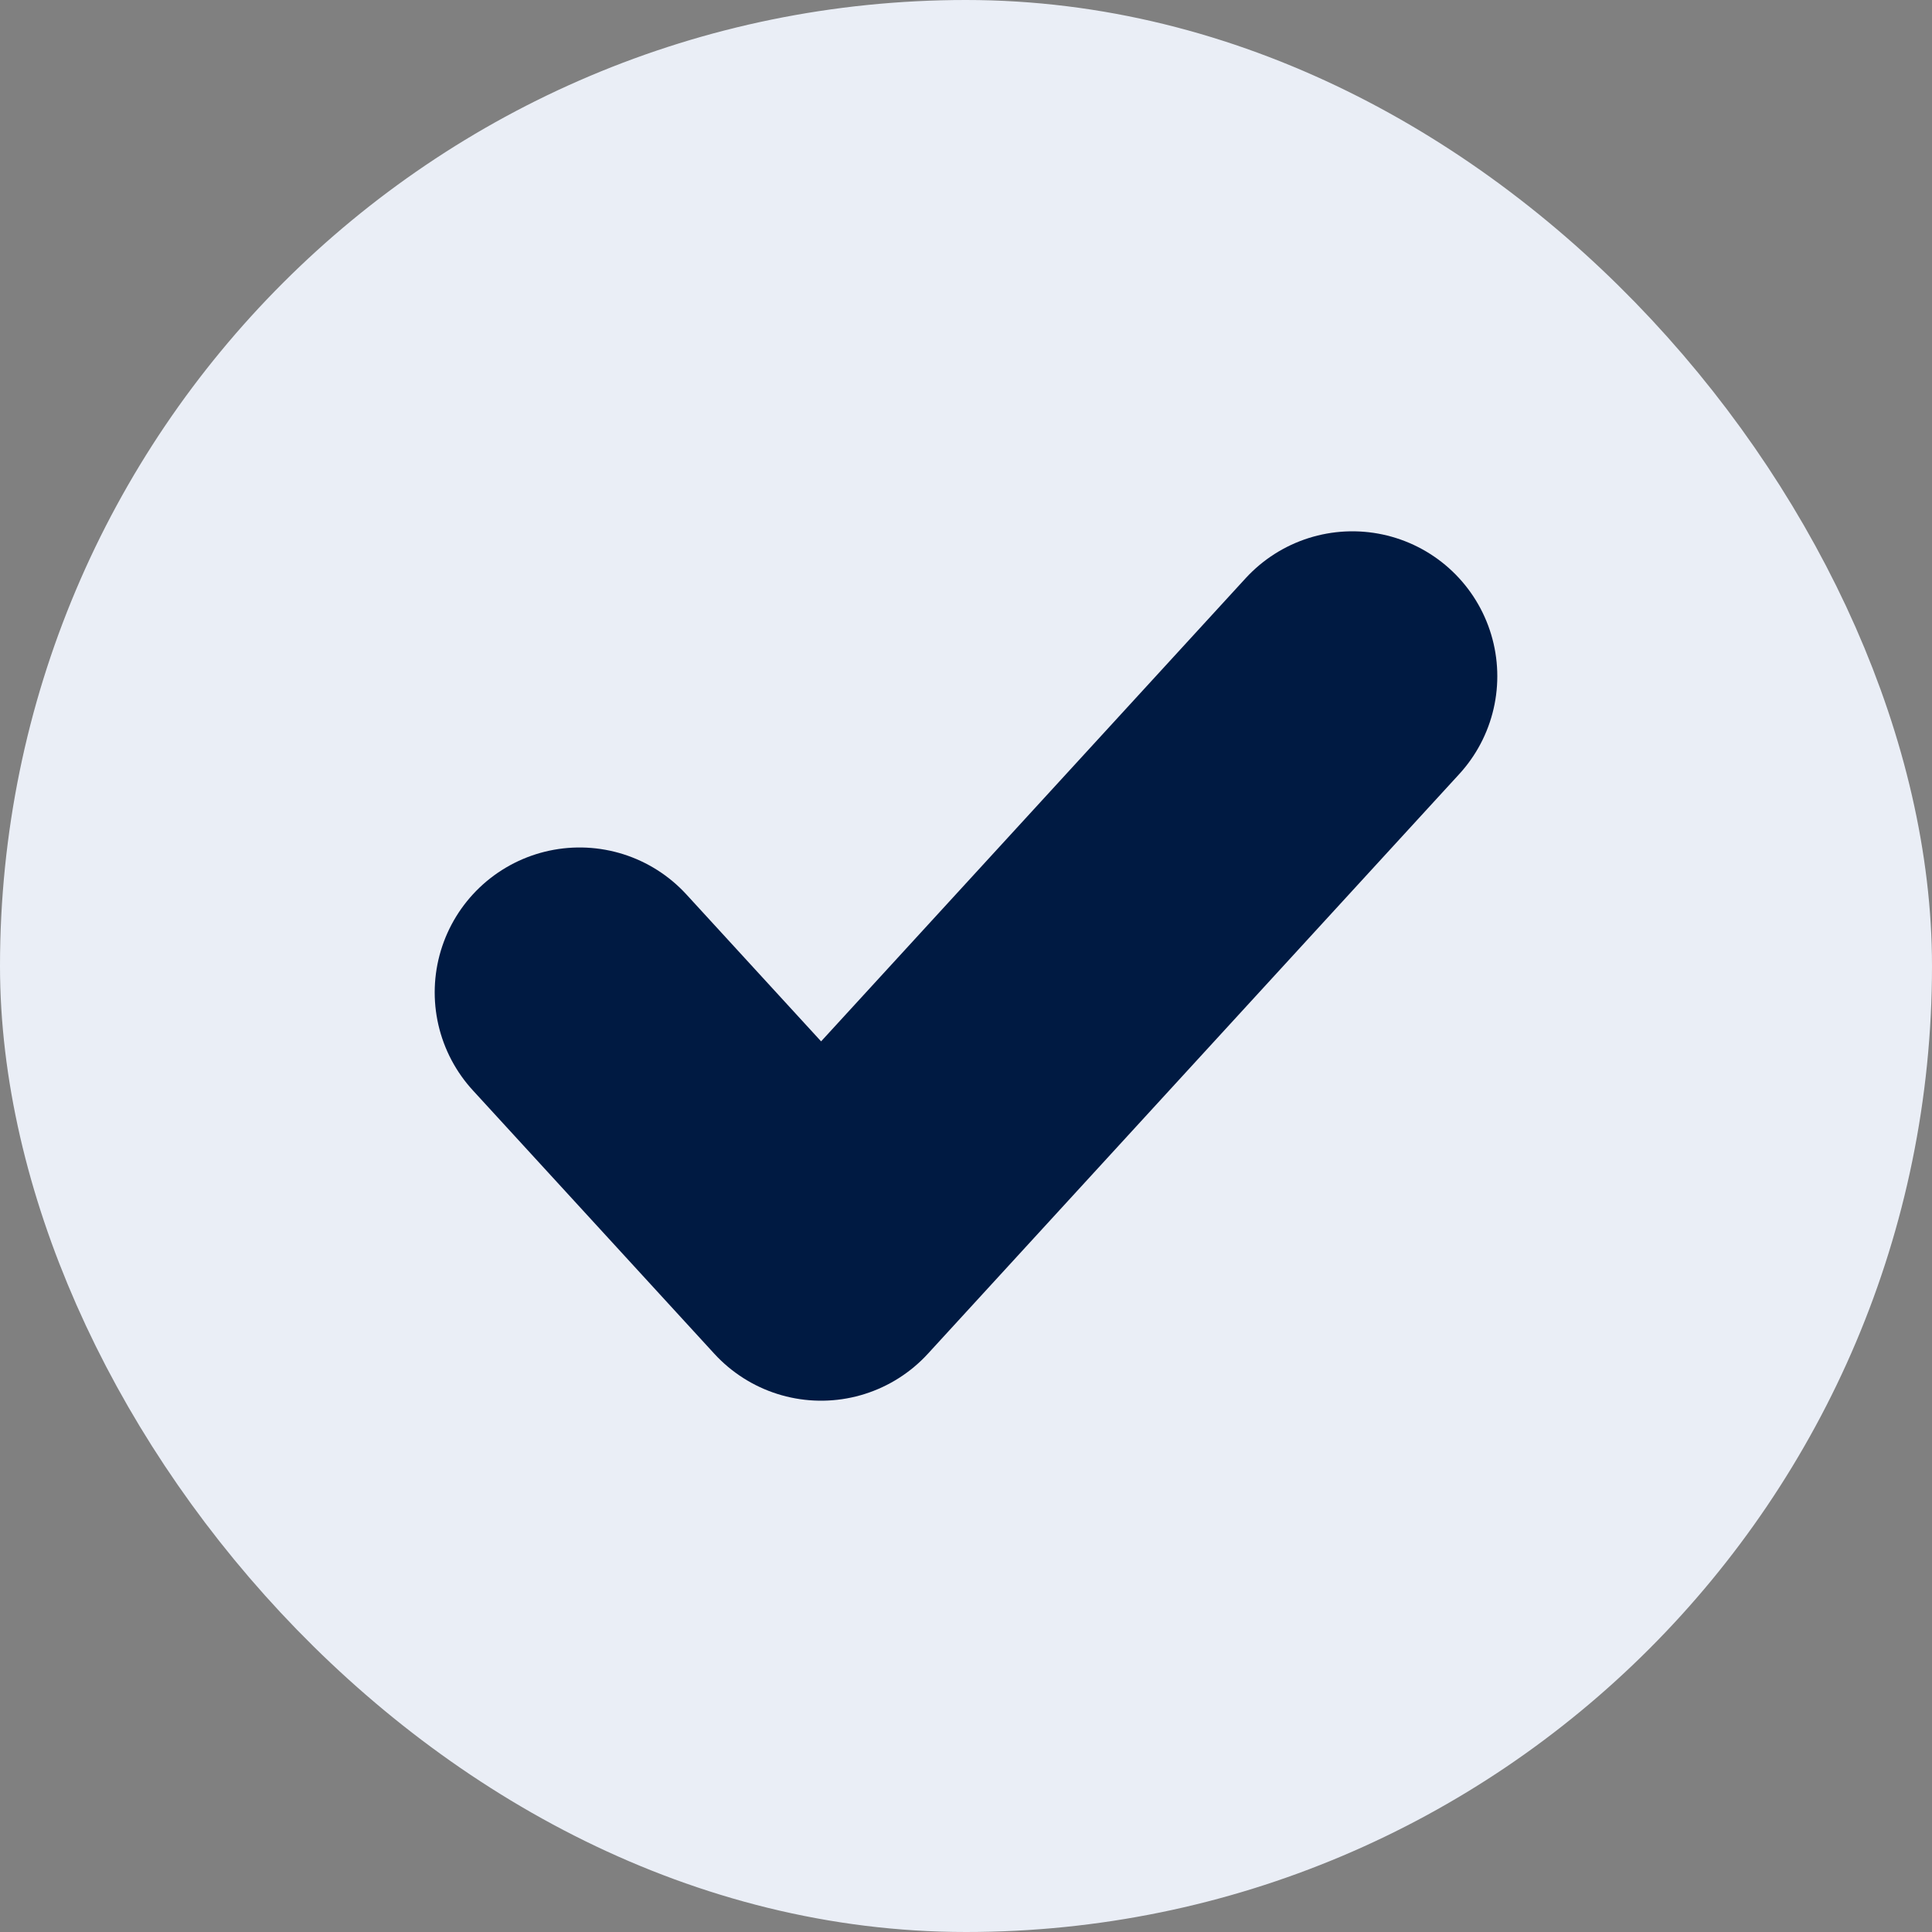<svg width="20" height="20" viewBox="0 0 20 20" fill="none" xmlns="http://www.w3.org/2000/svg">
<rect x="0" y="0" width="20" height="20" fill="#808080" stroke="none"/>
<rect x="1" y="1" width="18" height="18" rx="9" fill="#EAEEF6" stroke="#EAEEF6" stroke-width="2"/>
<path d="M14 7L8.5 13L6 10.273" stroke="#001A42" stroke-width="3" stroke-linecap="round" stroke-linejoin="round"/>
</svg>
